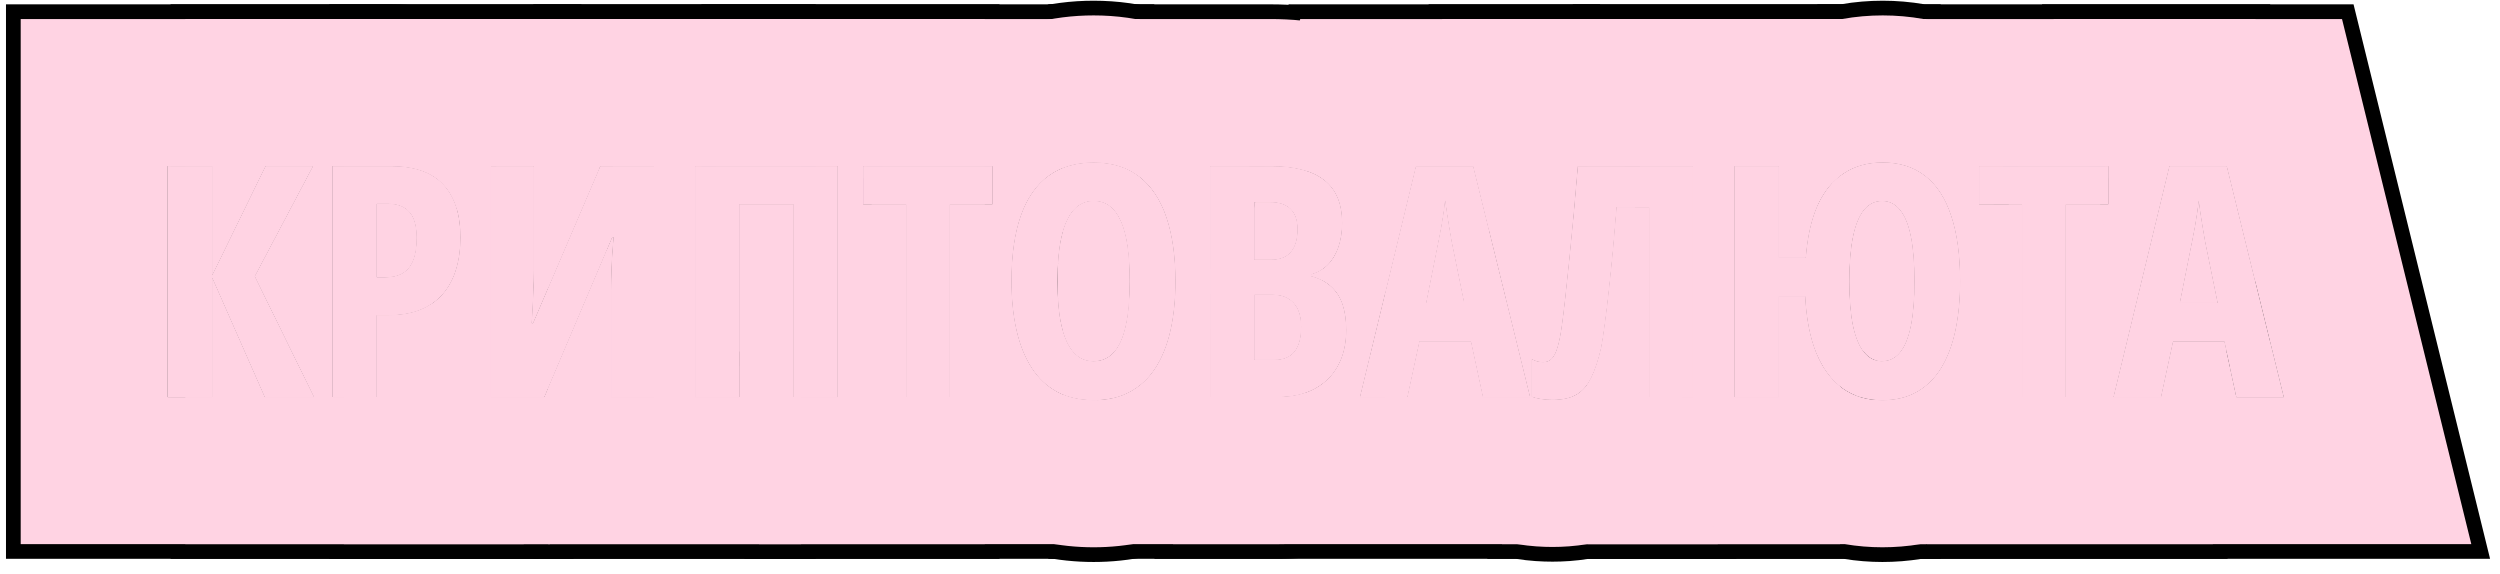 <?xml version="1.0" encoding="UTF-8"?> <svg xmlns="http://www.w3.org/2000/svg" width="170" height="39" viewBox="0 0 170 39" fill="none"><g clip-path="url(#clip0_525_311)"><path d="M152.076 27L151.26 23.219H147.769L146.952 27H143.719L147.521 11.295H151.421L155.288 27H152.076ZM150.798 20.598L149.949 16.44C149.892 16.097 149.835 15.76 149.777 15.431C149.727 15.101 149.677 14.786 149.627 14.485C149.584 14.177 149.545 13.891 149.509 13.626C149.487 13.877 149.455 14.152 149.412 14.453C149.369 14.754 149.319 15.069 149.262 15.398C149.204 15.728 149.14 16.061 149.068 16.398L148.23 20.598H150.798Z" fill="#FFD3E3"></path><path d="M140.475 27H137.499V13.905H134.577V11.295H143.375V13.905H140.475V27Z" fill="#FFD3E3"></path><path d="M133.288 19.126C133.288 20.372 133.181 21.493 132.966 22.488C132.751 23.484 132.425 24.336 131.988 25.045C131.551 25.747 131 26.284 130.334 26.656C129.675 27.029 128.898 27.215 128.003 27.215C126.965 27.215 126.066 26.946 125.307 26.409C124.548 25.872 123.95 25.077 123.513 24.024C123.083 22.972 122.829 21.675 122.75 20.136H120.967V27H117.948V11.295H120.967V17.536H122.793C122.9 16.111 123.169 14.919 123.599 13.959C124.035 12.999 124.626 12.276 125.371 11.789C126.116 11.295 127 11.048 128.024 11.048C129.177 11.048 130.144 11.356 130.925 11.972C131.705 12.58 132.293 13.486 132.687 14.69C133.088 15.885 133.288 17.364 133.288 19.126ZM125.758 19.126C125.758 20.329 125.84 21.335 126.005 22.145C126.177 22.947 126.427 23.552 126.757 23.96C127.086 24.361 127.487 24.561 127.96 24.561C128.461 24.561 128.873 24.365 129.195 23.971C129.525 23.57 129.772 22.968 129.937 22.166C130.101 21.364 130.184 20.351 130.184 19.126C130.184 17.894 130.101 16.877 129.937 16.075C129.772 15.266 129.525 14.664 129.195 14.271C128.873 13.87 128.468 13.669 127.981 13.669C127.494 13.669 127.083 13.873 126.746 14.281C126.417 14.69 126.17 15.298 126.005 16.107C125.84 16.917 125.758 17.923 125.758 19.126Z" fill="#FFD3E3"></path><path d="M115.123 27H112.137V14.088H109.935C109.87 14.926 109.795 15.817 109.709 16.763C109.623 17.701 109.53 18.625 109.43 19.534C109.337 20.436 109.24 21.249 109.14 21.973C109.047 22.696 108.961 23.258 108.882 23.659C108.688 24.49 108.463 25.167 108.205 25.689C107.947 26.212 107.611 26.595 107.195 26.839C106.78 27.075 106.239 27.193 105.573 27.193C105.265 27.193 104.993 27.172 104.757 27.129C104.528 27.093 104.331 27.043 104.166 26.979V24.422C104.302 24.494 104.431 24.547 104.553 24.583C104.674 24.612 104.803 24.626 104.939 24.626C105.176 24.626 105.369 24.547 105.52 24.39C105.677 24.232 105.81 23.967 105.917 23.595C106.032 23.215 106.132 22.7 106.218 22.048C106.275 21.64 106.347 21.052 106.433 20.286C106.519 19.513 106.612 18.632 106.712 17.644C106.812 16.655 106.912 15.617 107.013 14.528C107.113 13.433 107.206 12.355 107.292 11.295H115.123V27Z" fill="#FFD3E3"></path><path d="M100.836 27L100.02 23.219H96.528L95.712 27H92.478L96.281 11.295H100.181L104.048 27H100.836ZM99.558 20.598L98.709 16.44C98.652 16.097 98.594 15.76 98.537 15.431C98.487 15.101 98.437 14.786 98.387 14.485C98.344 14.177 98.304 13.891 98.269 13.626C98.247 13.877 98.215 14.152 98.172 14.453C98.129 14.754 98.079 15.069 98.022 15.398C97.964 15.728 97.9 16.061 97.828 16.398L96.99 20.598H99.558Z" fill="#FFD3E3"></path><path d="M82.284 11.295H86.42C88.038 11.295 89.249 11.614 90.051 12.251C90.86 12.881 91.265 13.852 91.265 15.162C91.265 15.778 91.179 16.329 91.007 16.816C90.842 17.296 90.602 17.694 90.287 18.009C89.972 18.324 89.592 18.542 89.148 18.664V18.771C89.707 18.922 90.162 19.158 90.513 19.48C90.871 19.803 91.132 20.211 91.297 20.705C91.462 21.199 91.544 21.779 91.544 22.445C91.544 23.376 91.358 24.182 90.985 24.862C90.62 25.543 90.09 26.069 89.395 26.441C88.701 26.814 87.87 27 86.903 27H82.284V11.295ZM85.303 17.654H86.42C87.029 17.654 87.48 17.479 87.773 17.128C88.074 16.777 88.225 16.261 88.225 15.581C88.225 14.987 88.071 14.536 87.763 14.227C87.455 13.912 86.993 13.755 86.377 13.755H85.303V17.654ZM85.303 20.05V24.465H86.667C87.269 24.465 87.72 24.279 88.02 23.906C88.321 23.534 88.472 22.968 88.472 22.209C88.472 21.744 88.397 21.353 88.246 21.038C88.096 20.716 87.877 20.472 87.591 20.308C87.311 20.136 86.964 20.05 86.549 20.05H85.303Z" fill="#FFD3E3"></path><path d="M79.932 19.126C79.932 20.372 79.817 21.496 79.588 22.499C79.359 23.494 79.015 24.343 78.557 25.045C78.098 25.747 77.518 26.284 76.816 26.656C76.122 27.029 75.305 27.215 74.367 27.215C73.422 27.215 72.598 27.029 71.897 26.656C71.195 26.277 70.615 25.732 70.156 25.023C69.698 24.314 69.354 23.462 69.125 22.467C68.896 21.471 68.781 20.351 68.781 19.105C68.781 17.343 68.993 15.864 69.415 14.668C69.838 13.472 70.464 12.57 71.295 11.961C72.126 11.352 73.15 11.048 74.367 11.048C75.635 11.048 76.677 11.374 77.493 12.025C78.317 12.677 78.929 13.608 79.33 14.818C79.731 16.021 79.932 17.457 79.932 19.126ZM71.907 19.126C71.907 20.329 72 21.335 72.186 22.145C72.373 22.947 72.648 23.552 73.014 23.96C73.379 24.361 73.83 24.561 74.367 24.561C74.912 24.561 75.363 24.365 75.721 23.971C76.086 23.577 76.358 22.979 76.537 22.177C76.723 21.375 76.816 20.358 76.816 19.126C76.816 17.285 76.612 15.918 76.204 15.023C75.796 14.12 75.184 13.669 74.367 13.669C73.83 13.669 73.379 13.873 73.014 14.281C72.648 14.69 72.373 15.298 72.186 16.107C72 16.917 71.907 17.923 71.907 19.126Z" fill="#FFD3E3"></path><path d="M64.592 27H61.616V13.905H58.694V11.295H67.492V13.905H64.592V27Z" fill="#FFD3E3"></path><path d="M47.265 27V11.295H56.965V27H53.957V13.905H50.283V27H47.265Z" fill="#FFD3E3"></path><path d="M33.386 11.295H36.308V18.395C36.308 18.617 36.304 18.857 36.297 19.115C36.29 19.373 36.279 19.649 36.265 19.942C36.258 20.236 36.243 20.555 36.222 20.898C36.207 21.235 36.186 21.597 36.157 21.983H36.243L40.819 11.295H44.472V27H41.55V19.781C41.55 19.552 41.553 19.305 41.56 19.04C41.568 18.775 41.575 18.492 41.582 18.191C41.596 17.884 41.614 17.558 41.636 17.214C41.664 16.87 41.693 16.509 41.722 16.129H41.636L37.017 27H33.386V11.295Z" fill="#FFD3E3"></path><path d="M26.586 11.295C28.183 11.295 29.368 11.71 30.142 12.541C30.922 13.365 31.312 14.568 31.312 16.15C31.312 16.945 31.212 17.669 31.012 18.32C30.818 18.965 30.521 19.52 30.12 19.985C29.719 20.451 29.214 20.809 28.605 21.06C27.997 21.31 27.277 21.436 26.446 21.436H25.619V27H22.601V11.295H26.586ZM26.36 13.862H25.619V18.857H26.145C26.625 18.857 27.026 18.768 27.349 18.589C27.671 18.41 27.914 18.123 28.079 17.73C28.244 17.336 28.326 16.816 28.326 16.172C28.326 15.37 28.162 14.786 27.832 14.421C27.51 14.049 27.019 13.862 26.36 13.862Z" fill="#FFD3E3"></path><path d="M21.355 27H18.003L14.426 18.879V27H11.407V11.295H14.426V18.729L18.057 11.295H21.29L17.326 18.793L21.355 27Z" fill="#FFD3E3"></path><path d="M160.041 0.295L169.325 38H129.737L135.571 13.905H137.499V27H140.475V13.905H143.375V11.295H136.203L138.867 0.295H160.041ZM147.521 11.295L143.719 27H146.952L147.769 23.219H151.26L152.076 27H155.288L151.421 11.295H147.521ZM149.627 14.485C149.677 14.786 149.727 15.101 149.777 15.431C149.835 15.76 149.892 16.097 149.949 16.44L150.798 20.598H148.23L149.068 16.398C149.14 16.061 149.204 15.728 149.262 15.398C149.319 15.069 149.369 14.754 149.412 14.453C149.455 14.152 149.487 13.877 149.509 13.626C149.545 13.891 149.584 14.177 149.627 14.485Z" fill="black"></path><path d="M123.577 24.168C123.693 24.431 123.819 24.676 123.955 24.905H123.577V24.168ZM126.746 14.281C127.083 13.873 127.494 13.669 127.981 13.669C128.468 13.669 128.873 13.87 129.195 14.271C129.525 14.664 129.772 15.266 129.937 16.075C130.101 16.877 130.184 17.894 130.184 19.126C130.184 20.351 130.101 21.364 129.937 22.166C129.772 22.968 129.525 23.57 129.195 23.971C128.873 24.365 128.461 24.561 127.96 24.561C127.487 24.561 127.086 24.361 126.757 23.96C126.427 23.552 126.177 22.947 126.005 22.145C125.84 21.335 125.758 20.329 125.758 19.126C125.758 17.923 125.84 16.917 126.005 16.107C126.17 15.298 126.417 14.69 126.746 14.281ZM154.375 23.291L151.421 11.295H147.521L143.719 27H146.952L147.769 23.219H151.26L151.624 24.905H151.475V38H126.499V26.996C126.963 27.141 127.464 27.215 128.003 27.215C128.898 27.215 129.675 27.029 130.334 26.656C131 26.284 131.551 25.747 131.988 25.045C132.425 24.336 132.751 23.484 132.966 22.488C133.181 21.493 133.288 20.372 133.288 19.126C133.288 17.364 133.088 15.885 132.687 14.69C132.293 13.486 131.705 12.58 130.925 11.972C130.144 11.356 129.177 11.048 128.024 11.048C127 11.048 126.116 11.295 125.371 11.789C124.626 12.276 124.035 12.999 123.599 13.959C123.591 13.976 123.585 13.994 123.577 14.011V0.295H154.375V23.291ZM149.412 14.453C149.455 14.152 149.487 13.877 149.509 13.626C149.545 13.891 149.584 14.177 149.627 14.485C149.677 14.786 149.727 15.101 149.777 15.431C149.835 15.76 149.892 16.097 149.949 16.44L150.798 20.598H148.23L149.068 16.398C149.14 16.061 149.204 15.728 149.262 15.398C149.319 15.069 149.369 14.754 149.412 14.453ZM140.475 27V13.905H143.375V11.295H134.577V13.905H137.499V27H140.475Z" fill="black"></path><path d="M133.288 19.126C133.288 17.364 133.088 15.885 132.687 14.69C132.293 13.486 131.705 12.58 130.925 11.972C130.144 11.356 129.177 11.048 128.024 11.048C127 11.048 126.116 11.295 125.371 11.789C124.626 12.276 124.035 12.999 123.599 13.959C123.169 14.919 122.9 16.111 122.793 17.536H120.967V11.295H117.948V27H120.967V20.136H122.75C122.829 21.675 123.083 22.972 123.513 24.024C123.95 25.077 124.548 25.872 125.307 26.409C126.066 26.946 126.965 27.215 128.003 27.215C128.898 27.215 129.675 27.029 130.334 26.656C131 26.284 131.551 25.747 131.988 25.045C132.425 24.336 132.751 23.484 132.966 22.488C133.181 21.493 133.288 20.372 133.288 19.126ZM106.948 0.295H125.162C126.127 0.126 127.087 0.048 128.024 0.048C128.96 0.048 129.919 0.127 130.882 0.295H131.967V0.523C133.933 1.009 135.89 1.892 137.688 3.299L137.689 3.298C137.695 3.303 137.701 3.308 137.707 3.312C137.717 3.321 137.728 3.328 137.738 3.336L137.737 3.337C140.608 5.595 142.229 8.523 143.115 11.192H143.116C143.121 11.206 143.124 11.22 143.129 11.233C143.133 11.245 143.137 11.255 143.141 11.267H143.14C143.143 11.276 143.146 11.285 143.149 11.295H134.577V13.905H137.499V27H140.475V13.905H143.375V12.03C144.065 14.435 144.288 16.872 144.288 19.126C144.288 20.753 144.166 22.425 143.86 24.094L143.718 24.809C143.296 26.762 142.573 28.837 141.354 30.815L141.34 30.837L141.327 30.857C140 32.989 138.146 34.879 135.746 36.231L135.747 36.232C135.741 36.236 135.734 36.239 135.729 36.242C135.72 36.247 135.711 36.253 135.702 36.258L135.701 36.257C134.47 36.947 133.211 37.424 131.967 37.734V38H130.677C129.763 38.148 128.867 38.215 128.003 38.215C127.131 38.215 126.247 38.144 125.362 38H106.948V26.957C107.035 26.921 107.118 26.883 107.195 26.839C107.611 26.595 107.947 26.212 108.205 25.689C108.463 25.167 108.688 24.49 108.882 23.659C108.961 23.258 109.047 22.696 109.14 21.973C109.24 21.249 109.337 20.436 109.43 19.534C109.53 18.625 109.623 17.701 109.709 16.763C109.795 15.817 109.87 14.926 109.935 14.088H112.137V27H115.123V11.295H107.292C107.206 12.355 107.113 13.433 107.013 14.528C106.992 14.753 106.969 14.975 106.948 15.195V0.295ZM130.184 19.126C130.184 20.351 130.101 21.364 129.937 22.166C129.772 22.968 129.525 23.57 129.195 23.971C128.873 24.365 128.461 24.561 127.96 24.561C127.487 24.561 127.086 24.361 126.757 23.96C126.427 23.552 126.177 22.947 126.005 22.145C125.84 21.335 125.758 20.329 125.758 19.126C125.758 17.923 125.84 16.917 126.005 16.107C126.17 15.298 126.417 14.69 126.746 14.281C127.083 13.873 127.494 13.669 127.981 13.669C128.468 13.669 128.873 13.87 129.195 14.271C129.525 14.664 129.772 15.266 129.937 16.075C130.101 16.877 130.184 17.894 130.184 19.126Z" fill="black"></path><path d="M126.123 0.295V11.396C125.859 11.502 125.607 11.632 125.371 11.789C124.626 12.276 124.035 12.999 123.599 13.959C123.169 14.919 122.9 16.111 122.793 17.536H120.967V11.295H117.948V27H120.967V20.136H122.75C122.829 21.675 123.083 22.972 123.513 24.024C123.95 25.077 124.548 25.872 125.307 26.409C125.562 26.59 125.836 26.737 126.123 26.857V38H108.032C107.13 38.145 106.295 38.193 105.573 38.193C104.854 38.193 104.005 38.148 103.08 38H101.137V37.559C100.821 37.463 100.493 37.354 100.157 37.223L93.166 34.486V27H95.712L96.528 23.219H100.02L100.836 27H104.048L100.181 11.295H96.281L93.166 24.16V6.202L96.525 7.97L97.147 0.295H126.123ZM107.292 11.295C107.206 12.355 107.113 13.433 107.013 14.528C106.912 15.617 106.812 16.655 106.712 17.644C106.612 18.632 106.519 19.513 106.433 20.286C106.347 21.052 106.275 21.64 106.218 22.048C106.132 22.7 106.032 23.215 105.917 23.595C105.81 23.967 105.677 24.232 105.52 24.39C105.369 24.547 105.176 24.626 104.939 24.626C104.803 24.626 104.674 24.612 104.553 24.583C104.431 24.547 104.302 24.494 104.166 24.422V26.979C104.331 27.043 104.528 27.093 104.757 27.129C104.993 27.172 105.265 27.193 105.573 27.193C106.239 27.193 106.78 27.075 107.195 26.839C107.611 26.595 107.947 26.212 108.205 25.689C108.463 25.167 108.688 24.49 108.882 23.659C108.961 23.258 109.047 22.696 109.14 21.973C109.24 21.249 109.337 20.436 109.43 19.534C109.53 18.625 109.623 17.701 109.709 16.763C109.795 15.817 109.87 14.926 109.935 14.088H112.137V27H115.123V11.295H107.292ZM126.123 22.616C126.081 22.467 126.04 22.31 126.005 22.145C125.84 21.335 125.758 20.329 125.758 19.126C125.758 17.923 125.84 16.917 126.005 16.107C126.04 15.934 126.08 15.77 126.123 15.614V22.616ZM98.387 14.485C98.437 14.786 98.487 15.101 98.537 15.431C98.594 15.76 98.652 16.097 98.709 16.44L99.558 20.598H96.99L97.828 16.398C97.9 16.061 97.964 15.728 98.022 15.398C98.079 15.069 98.129 14.754 98.172 14.453C98.215 14.152 98.247 13.877 98.269 13.626C98.304 13.891 98.344 14.177 98.387 14.485Z" fill="black"></path><path d="M108.801 0.295L111.509 11.295H107.292C107.206 12.355 107.113 13.433 107.013 14.528C106.912 15.617 106.812 16.655 106.712 17.644C106.612 18.632 106.519 19.513 106.433 20.286C106.347 21.052 106.275 21.64 106.218 22.048C106.132 22.7 106.032 23.215 105.917 23.595C105.81 23.967 105.677 24.232 105.52 24.39C105.369 24.547 105.176 24.626 104.939 24.626C104.803 24.626 104.674 24.612 104.553 24.583C104.431 24.547 104.302 24.494 104.166 24.422V26.979C104.331 27.043 104.528 27.093 104.757 27.129C104.993 27.172 105.265 27.193 105.573 27.193C106.239 27.193 106.78 27.075 107.195 26.839C107.611 26.595 107.947 26.212 108.205 25.689C108.463 25.167 108.688 24.49 108.882 23.659C108.961 23.258 109.047 22.696 109.14 21.973C109.24 21.249 109.337 20.436 109.43 19.534C109.53 18.625 109.623 17.701 109.709 16.763C109.795 15.817 109.87 14.926 109.935 14.088H112.137V27H115.123V25.972L118.085 38H78.497L82.284 22.357V27H86.903C87.87 27 88.701 26.814 89.395 26.441C90.09 26.069 90.62 25.543 90.985 24.862C91.358 24.182 91.544 23.376 91.544 22.445C91.544 21.779 91.462 21.199 91.297 20.705C91.132 20.211 90.871 19.803 90.513 19.48C90.162 19.158 89.707 18.922 89.148 18.771V18.664C89.592 18.542 89.972 18.324 90.287 18.009C90.602 17.694 90.842 17.296 91.007 16.816C91.179 16.329 91.265 15.778 91.265 15.162C91.265 13.852 90.86 12.881 90.051 12.251C89.249 11.614 88.038 11.295 86.42 11.295H84.963L87.627 0.295H108.801ZM96.281 11.295L92.478 27H95.712L96.528 23.219H100.02L100.836 27H104.048L100.181 11.295H96.281ZM86.549 20.05C86.964 20.05 87.311 20.136 87.591 20.308C87.877 20.472 88.096 20.716 88.246 21.038C88.397 21.353 88.472 21.744 88.472 22.209C88.472 22.968 88.321 23.534 88.02 23.906C87.72 24.279 87.269 24.465 86.667 24.465H85.303V20.05H86.549ZM98.387 14.485C98.437 14.786 98.487 15.101 98.537 15.431C98.594 15.76 98.652 16.097 98.709 16.44L99.558 20.598H96.99L97.828 16.398C97.9 16.061 97.964 15.728 98.022 15.398C98.079 15.069 98.129 14.754 98.172 14.453C98.215 14.152 98.247 13.877 98.269 13.626C98.304 13.891 98.344 14.177 98.387 14.485ZM86.377 13.755C86.993 13.755 87.455 13.912 87.763 14.227C88.071 14.536 88.225 14.987 88.225 15.581C88.225 16.261 88.074 16.777 87.773 17.128C87.48 17.479 87.029 17.654 86.42 17.654H85.303V13.755H86.377Z" fill="black"></path><path d="M74.367 13.669C75.184 13.669 75.796 14.12 76.204 15.023C76.612 15.918 76.816 17.285 76.816 19.126C76.816 20.358 76.723 21.375 76.537 22.177C76.358 22.979 76.086 23.577 75.721 23.971C75.363 24.365 74.912 24.561 74.367 24.561C73.83 24.561 73.379 24.361 73.014 23.96C72.648 23.552 72.373 22.947 72.186 22.145C72 21.335 71.907 20.329 71.907 19.126C71.907 17.923 72 16.917 72.186 16.107C72.373 15.298 72.648 14.69 73.014 14.281C73.379 13.873 73.83 13.669 74.367 13.669ZM86.549 20.05C86.964 20.05 87.311 20.136 87.591 20.308C87.877 20.472 88.096 20.716 88.246 21.038C88.397 21.353 88.472 21.744 88.472 22.209C88.472 22.968 88.321 23.534 88.02 23.906C87.72 24.279 87.269 24.465 86.667 24.465H85.303V20.05H86.549ZM98.387 14.485C98.437 14.786 98.487 15.101 98.537 15.431C98.594 15.76 98.652 16.097 98.709 16.44L99.558 20.598H96.99L97.828 16.398C97.9 16.061 97.964 15.728 98.022 15.398C98.079 15.069 98.129 14.754 98.172 14.453C98.215 14.152 98.247 13.877 98.269 13.626C98.304 13.891 98.344 14.177 98.387 14.485ZM86.377 13.755C86.993 13.755 87.455 13.912 87.763 14.227C88.071 14.536 88.225 14.987 88.225 15.581C88.225 16.261 88.074 16.777 87.773 17.128C87.48 17.479 87.029 17.654 86.42 17.654H85.303V13.755H86.377ZM71.284 0.295H86.42C89.151 0.295 93.237 0.778 96.809 3.573L96.81 3.572C96.819 3.58 96.828 3.588 96.838 3.596C96.856 3.61 96.876 3.624 96.894 3.639L96.894 3.641C101.03 6.911 102.265 11.514 102.265 15.162C102.265 16.095 102.186 17.091 101.999 18.122C102.21 18.915 102.345 19.688 102.429 20.427L100.181 11.295H96.281L92.478 27H95.712L96.528 23.219H100.02L100.836 27H101.92C101.629 28.021 101.223 29.05 100.676 30.064L100.677 30.065C100.671 30.076 100.665 30.085 100.659 30.096C100.651 30.111 100.643 30.128 100.635 30.144L100.633 30.143C99.311 32.571 97.389 34.518 95.067 35.871L94.593 36.136C91.977 37.538 89.278 38 86.903 38H71.284V26.257C71.477 26.405 71.68 26.539 71.897 26.656C72.598 27.029 73.422 27.215 74.367 27.215C75.305 27.215 76.122 27.029 76.816 26.656C77.518 26.284 78.098 25.747 78.557 25.045C79.015 24.343 79.359 23.494 79.588 22.499C79.817 21.496 79.932 20.372 79.932 19.126C79.932 17.457 79.731 16.021 79.33 14.818C78.929 13.608 78.317 12.677 77.493 12.025C76.677 11.374 75.635 11.048 74.367 11.048C73.15 11.048 72.126 11.352 71.295 11.961C71.291 11.964 71.288 11.966 71.284 11.969V0.295ZM82.284 18.256C82.037 18.53 81.808 18.824 81.603 19.138C81.809 19.435 82.036 19.721 82.284 19.994V27H86.903C87.87 27 88.701 26.814 89.395 26.441C90.09 26.069 90.62 25.543 90.985 24.862C91.358 24.182 91.544 23.376 91.544 22.445C91.544 21.779 91.462 21.199 91.297 20.705C91.132 20.211 90.871 19.803 90.513 19.48C90.162 19.158 89.707 18.922 89.148 18.771V18.664C89.592 18.542 89.972 18.324 90.287 18.009C90.602 17.694 90.842 17.296 91.007 16.816C91.179 16.329 91.265 15.778 91.265 15.162C91.265 13.852 90.86 12.881 90.051 12.251C89.249 11.614 88.038 11.295 86.42 11.295H82.284V18.256Z" fill="black"></path><path d="M74.699 21.373L74.814 21.156L74.878 21.142L74.747 21.384L75.105 21.467L75.967 21.267L75.948 21.278L75.117 21.47L75.512 21.561L75.504 21.565L75.102 21.474L74.642 21.579L74.389 22.047C74.603 22.046 74.882 22.021 75.206 21.962L75.614 21.591L75.504 21.565L75.512 21.561L75.62 21.585L75.961 21.275L75.948 21.278L75.967 21.267L75.972 21.266L75.98 21.258L76.169 21.136L76.043 21.249L76.717 21.093C76.716 21.096 76.715 21.099 76.715 21.102L76.031 21.26L75.657 21.594L76.156 21.709C76.321 21.65 76.49 21.58 76.663 21.5C76.627 21.74 76.586 21.966 76.537 22.177C76.358 22.979 76.086 23.577 75.721 23.971C75.363 24.365 74.912 24.561 74.367 24.561C73.83 24.561 73.379 24.361 73.014 23.96C72.648 23.552 72.373 22.947 72.186 22.145C72.159 22.027 72.135 21.905 72.111 21.778L72.512 21.686C72.765 21.779 73.006 21.85 73.23 21.902L74.367 21.638V21.306L74.268 21.282L74.286 21.278L74.699 21.373ZM86.549 20.05C86.964 20.05 87.311 20.136 87.591 20.308C87.877 20.472 88.096 20.716 88.246 21.038C88.397 21.353 88.472 21.744 88.472 22.209C88.472 22.968 88.321 23.534 88.02 23.906C87.72 24.279 87.269 24.465 86.667 24.465H85.303V20.05H86.549ZM74.257 21.667L73.233 21.903C73.693 22.011 74.078 22.044 74.342 22.046L74.367 22V21.691L74.257 21.667ZM74.367 21.643V22L74.583 21.593L74.367 21.643ZM75.651 21.599L75.255 21.953C75.526 21.901 75.827 21.826 76.147 21.712L75.651 21.599ZM72.064 21.503C72.217 21.572 72.366 21.633 72.512 21.686L72.111 21.778C72.095 21.689 72.079 21.597 72.064 21.503ZM74.367 21.643L74.257 21.667L74.367 21.691V21.643ZM74.367 21.638L74.586 21.587L74.695 21.38L74.367 21.306V21.638ZM74.644 21.573L75.089 21.471L74.743 21.392L74.644 21.573ZM71.974 20.746L74.286 21.278L74.268 21.282L71.975 20.759C71.974 20.755 71.974 20.75 71.974 20.746ZM76.169 21.136L75.98 21.258L76.523 20.763L76.606 20.744L76.169 21.136ZM74.814 21.156L76.751 17.507C76.755 17.556 76.759 17.605 76.763 17.655L74.878 21.142L74.814 21.156ZM76.763 20.605L76.606 20.744L76.523 20.763L76.768 20.54C76.766 20.562 76.764 20.583 76.763 20.605ZM90.513 19.48C90.162 19.158 89.707 18.922 89.148 18.771V18.664C89.592 18.542 89.972 18.324 90.287 18.009C90.523 17.773 90.716 17.491 90.867 17.163C90.911 17.826 90.932 18.482 90.932 19.126C90.932 19.397 90.926 19.669 90.919 19.942C90.801 19.773 90.666 19.619 90.513 19.48ZM79.932 19.126C79.932 17.457 79.731 16.021 79.33 14.818C78.929 13.608 78.317 12.677 77.493 12.025C76.677 11.374 75.635 11.048 74.367 11.048C73.15 11.048 72.126 11.352 71.295 11.961C70.464 12.57 69.838 13.472 69.415 14.668C68.993 15.864 68.781 17.343 68.781 19.105C68.781 20.351 68.896 21.471 69.125 22.467C69.354 23.462 69.698 24.314 70.156 25.023C70.615 25.732 71.195 26.277 71.897 26.656C72.598 27.029 73.422 27.215 74.367 27.215C75.305 27.215 76.122 27.029 76.816 26.656C77.518 26.284 78.098 25.747 78.557 25.045C79.015 24.343 79.359 23.494 79.588 22.499C79.817 21.496 79.932 20.372 79.932 19.126ZM74.367 13.669C75.184 13.669 75.796 14.12 76.204 15.023C76.411 15.477 76.565 16.053 76.667 16.751C75.67 16.301 74.822 16.215 74.367 16.215V16.608L74.124 16.553L73.832 16.65L73.844 16.636L74.106 16.549L74.124 16.553L74.367 16.473V16.215C74.112 16.215 73.74 16.241 73.292 16.339L73.26 16.354L73.24 16.35C72.888 16.43 72.49 16.553 72.065 16.742C72.1 16.519 72.141 16.307 72.186 16.107C72.373 15.298 72.648 14.69 73.014 14.281C73.379 13.873 73.83 13.669 74.367 13.669ZM86.377 13.755C86.993 13.755 87.455 13.912 87.763 14.227C88.071 14.536 88.225 14.987 88.225 15.581C88.225 16.261 88.074 16.777 87.773 17.128C87.48 17.479 87.029 17.654 86.42 17.654H85.303V13.755H86.377ZM73.844 16.636L73.832 16.65L74.124 16.553L74.106 16.549L73.844 16.636ZM74.124 16.553L74.367 16.608V16.473L74.124 16.553ZM73.24 16.35L73.26 16.354L73.292 16.339C73.275 16.343 73.257 16.346 73.24 16.35ZM82.284 27H86.903C87.87 27 88.701 26.814 89.395 26.441C89.629 26.316 89.842 26.171 90.038 26.011C89.598 27.558 88.951 29.151 88.005 30.685L87.767 31.06C86.35 33.23 84.408 35.081 81.973 36.373L81.972 36.371C79.413 37.733 76.762 38.215 74.367 38.215C71.964 38.215 69.305 37.734 66.74 36.373L66.664 36.332C64.243 35.023 62.32 33.162 60.919 30.995C59.639 29.014 58.863 26.922 58.405 24.935C57.954 22.976 57.781 21.007 57.781 19.105C57.781 16.883 58.005 14.476 58.694 12.094V13.905H61.616V27H64.592V13.905H67.492V11.295H58.945C58.978 11.198 59.009 11.101 59.043 11.004L59.237 10.479C60.256 7.846 61.989 5.143 64.793 3.088L65.079 2.883C68.048 0.808 71.348 0.048 74.367 0.048C77.566 0.048 81.171 0.904 84.318 3.4L84.319 3.399C84.328 3.406 84.335 3.413 84.343 3.42C84.347 3.423 84.352 3.426 84.356 3.429L84.355 3.43C87.164 5.666 88.837 8.55 89.765 11.34H89.766C89.866 11.641 89.957 11.943 90.043 12.245C89.241 11.612 88.033 11.295 86.42 11.295H82.284V27Z" fill="black"></path><path d="M73.014 14.281C73.379 13.873 73.83 13.669 74.367 13.669C75.184 13.669 75.796 14.12 76.204 15.023C76.612 15.918 76.816 17.285 76.816 19.126C76.816 20.358 76.723 21.375 76.537 22.177C76.358 22.979 76.086 23.577 75.721 23.971C75.363 24.365 74.912 24.561 74.367 24.561C73.83 24.561 73.379 24.361 73.014 23.96C72.648 23.552 72.373 22.947 72.186 22.145C72 21.335 71.907 20.329 71.907 19.126C71.907 17.923 72 16.917 72.186 16.107C72.373 15.298 72.648 14.69 73.014 14.281ZM77.493 12.025C76.677 11.374 75.635 11.048 74.367 11.048C73.15 11.048 72.126 11.352 71.295 11.961C70.464 12.57 69.838 13.472 69.415 14.668C68.993 15.864 68.781 17.343 68.781 19.105C68.781 20.351 68.896 21.471 69.125 22.467C69.354 23.462 69.698 24.314 70.156 25.023C70.615 25.732 71.195 26.277 71.897 26.656C72.598 27.029 73.422 27.215 74.367 27.215C74.802 27.215 75.21 27.173 75.592 27.093V38H50.616V24.905H50.283V13.905H53.957V27H56.965V11.295H47.694V0.295H78.492V13.098C78.204 12.682 77.871 12.324 77.493 12.025ZM64.592 27V13.905H67.492V11.295H58.694V13.905H61.616V27H64.592Z" fill="black"></path><path d="M58.694 11.295V13.905H61.616V27H64.592V13.905H67.492V11.295H58.694ZM50.283 27V13.905H53.957V27H56.965V11.295H47.265V27H50.283ZM67.965 38H36.265V27H37.017L41.636 16.129H41.722C41.693 16.509 41.664 16.87 41.636 17.214C41.614 17.558 41.596 17.884 41.582 18.191C41.575 18.492 41.568 18.775 41.56 19.04C41.553 19.305 41.55 19.552 41.55 19.781V27H44.472V11.295H40.819L36.265 21.933V19.942C36.279 19.649 36.29 19.373 36.297 19.115C36.304 18.857 36.308 18.617 36.308 18.395V11.295H36.265V0.295H67.965V38Z" fill="black"></path><path d="M55.472 0.295V11.295H47.265V27H50.283V13.905H53.957V27H55.472V38H22.386V0.295H55.472ZM33.386 11.295V27H37.017L41.636 16.129H41.722C41.693 16.509 41.664 16.87 41.636 17.214C41.614 17.558 41.596 17.884 41.582 18.191C41.575 18.492 41.568 18.775 41.56 19.04C41.553 19.305 41.55 19.552 41.55 19.781V27H44.472V11.295H40.819L36.243 21.983H36.157C36.186 21.597 36.207 21.235 36.222 20.898C36.243 20.555 36.258 20.236 36.265 19.942C36.279 19.649 36.29 19.373 36.297 19.115C36.304 18.857 36.308 18.617 36.308 18.395V11.295H33.386ZM26.36 13.862C27.019 13.862 27.51 14.049 27.832 14.421C28.162 14.786 28.326 15.37 28.326 16.172C28.326 16.816 28.244 17.336 28.079 17.73C27.914 18.123 27.671 18.41 27.349 18.589C27.026 18.768 26.625 18.857 26.145 18.857H25.619V13.862H26.36ZM22.601 27H25.619V21.436H26.446C27.277 21.436 27.997 21.31 28.605 21.06C29.214 20.809 29.719 20.451 30.12 19.985C30.521 19.52 30.818 18.965 31.012 18.32C31.212 17.669 31.312 16.945 31.312 16.15C31.312 14.568 30.922 13.365 30.142 12.541C29.368 11.71 28.183 11.295 26.586 11.295H22.601V27Z" fill="black"></path><path d="M26.586 0.295C29.942 0.295 34.546 1.183 38.123 4.975L38.125 4.974C38.139 4.989 38.154 5.005 38.168 5.021C38.176 5.029 38.184 5.037 38.192 5.046H38.191C40.018 6.999 41.083 9.182 41.671 11.295H40.819L36.243 21.983H36.157C36.186 21.597 36.207 21.235 36.222 20.898C36.243 20.555 36.258 20.236 36.265 19.942C36.279 19.649 36.29 19.373 36.297 19.115C36.304 18.857 36.308 18.617 36.308 18.395V11.295H33.386V27H37.017L41.636 16.129H41.722C41.693 16.509 41.664 16.87 41.636 17.214C41.614 17.558 41.596 17.884 41.582 18.191C41.575 18.492 41.568 18.775 41.56 19.04C41.553 19.305 41.55 19.552 41.55 19.781V21.473C41.549 21.475 41.548 21.478 41.547 21.48L41.548 21.481C41.545 21.491 41.542 21.501 41.539 21.511C41.535 21.526 41.53 21.541 41.525 21.556L41.524 21.555C40.927 23.511 39.937 25.444 38.454 27.165C37.884 27.827 37.268 28.42 36.619 28.951V38H11.601V27H14.426V18.879L18.003 27H21.355L17.326 18.793L21.29 11.295H18.057L14.426 18.729V11.295H11.601V0.295H26.586ZM22.601 11.295V27H25.619V21.436H26.446C27.277 21.436 27.997 21.31 28.605 21.06C29.214 20.809 29.719 20.451 30.12 19.985C30.521 19.52 30.818 18.965 31.012 18.32C31.212 17.669 31.312 16.945 31.312 16.15C31.312 14.568 30.922 13.365 30.142 12.541C29.368 11.71 28.183 11.295 26.586 11.295H22.601ZM26.36 13.862C27.019 13.862 27.51 14.049 27.832 14.421C28.162 14.786 28.326 15.37 28.326 16.172C28.326 16.816 28.244 17.336 28.079 17.73C27.914 18.123 27.671 18.41 27.349 18.589C27.026 18.768 26.625 18.857 26.145 18.857H25.619V13.862H26.36Z" fill="black"></path><path d="M39.548 0.295L33.732 11.295H33.386V11.95L31.308 15.88C31.265 14.43 30.877 13.317 30.142 12.541C29.368 11.71 28.183 11.295 26.586 11.295H22.601V27H25.619V24.906L31.23 22.153L33.386 26.546V27H33.608L39.008 38H0.407V0.295H39.548ZM11.407 11.295V27H14.426V18.879L18.003 27H21.355L17.326 18.793L21.29 11.295H18.057L14.426 18.729V11.295H11.407ZM31.23 22.153L25.619 24.906V21.436H26.446C27.277 21.436 27.997 21.31 28.605 21.06C29.214 20.809 29.719 20.451 30.12 19.985C30.13 19.974 30.138 19.962 30.148 19.95L31.23 22.153ZM26.36 13.862C27.019 13.862 27.51 14.049 27.832 14.421C28.162 14.786 28.326 15.37 28.326 16.172C28.326 16.816 28.244 17.336 28.079 17.73C27.914 18.123 27.671 18.41 27.349 18.589C27.026 18.768 26.625 18.857 26.145 18.857H25.619V13.862H26.36Z" fill="black"></path><path d="M152.076 27L151.26 23.219H147.769L146.952 27H143.719L147.521 11.295H151.421L155.288 27H152.076ZM150.798 20.598L149.949 16.44C149.892 16.097 149.835 15.76 149.777 15.431C149.727 15.101 149.677 14.786 149.627 14.485C149.584 14.177 149.545 13.891 149.509 13.626C149.487 13.877 149.455 14.152 149.412 14.453C149.369 14.754 149.319 15.069 149.262 15.398C149.204 15.728 149.14 16.061 149.068 16.398L148.23 20.598H150.798Z" fill="#FFD3E3"></path><path d="M140.475 27H137.499V13.905H134.577V11.295H143.375V13.905H140.475V27Z" fill="#FFD3E3"></path><path d="M133.288 19.126C133.288 20.372 133.181 21.493 132.966 22.488C132.751 23.484 132.425 24.336 131.988 25.045C131.551 25.747 131 26.284 130.334 26.656C129.675 27.029 128.898 27.215 128.003 27.215C126.965 27.215 126.066 26.946 125.307 26.409C124.548 25.872 123.95 25.077 123.513 24.024C123.083 22.972 122.829 21.675 122.75 20.136H120.967V27H117.948V11.295H120.967V17.536H122.793C122.9 16.111 123.169 14.919 123.599 13.959C124.035 12.999 124.626 12.276 125.371 11.789C126.116 11.295 127 11.048 128.024 11.048C129.177 11.048 130.144 11.356 130.925 11.972C131.705 12.58 132.293 13.486 132.687 14.69C133.088 15.885 133.288 17.364 133.288 19.126ZM125.758 19.126C125.758 20.329 125.84 21.335 126.005 22.145C126.177 22.947 126.427 23.552 126.757 23.96C127.086 24.361 127.487 24.561 127.96 24.561C128.461 24.561 128.873 24.365 129.195 23.971C129.525 23.57 129.772 22.968 129.937 22.166C130.101 21.364 130.184 20.351 130.184 19.126C130.184 17.894 130.101 16.877 129.937 16.075C129.772 15.266 129.525 14.664 129.195 14.271C128.873 13.87 128.468 13.669 127.981 13.669C127.494 13.669 127.083 13.873 126.746 14.281C126.417 14.69 126.17 15.298 126.005 16.107C125.84 16.917 125.758 17.923 125.758 19.126Z" fill="#FFD3E3"></path><path d="M115.123 27H112.137V14.088H109.935C109.87 14.926 109.795 15.817 109.709 16.763C109.623 17.701 109.53 18.625 109.43 19.534C109.337 20.436 109.24 21.249 109.14 21.973C109.047 22.696 108.961 23.258 108.882 23.659C108.688 24.49 108.463 25.167 108.205 25.689C107.947 26.212 107.611 26.595 107.195 26.839C106.78 27.075 106.239 27.193 105.573 27.193C105.265 27.193 104.993 27.172 104.757 27.129C104.528 27.093 104.331 27.043 104.166 26.979V24.422C104.302 24.494 104.431 24.547 104.553 24.583C104.674 24.612 104.803 24.626 104.939 24.626C105.176 24.626 105.369 24.547 105.52 24.39C105.677 24.232 105.81 23.967 105.917 23.595C106.032 23.215 106.132 22.7 106.218 22.048C106.275 21.64 106.347 21.052 106.433 20.286C106.519 19.513 106.612 18.632 106.712 17.644C106.812 16.655 106.912 15.617 107.013 14.528C107.113 13.433 107.206 12.355 107.292 11.295H115.123V27Z" fill="#FFD3E3"></path><path d="M100.836 27L100.02 23.219H96.528L95.712 27H92.478L96.281 11.295H100.181L104.048 27H100.836ZM99.558 20.598L98.709 16.44C98.652 16.097 98.594 15.76 98.537 15.431C98.487 15.101 98.437 14.786 98.387 14.485C98.344 14.177 98.304 13.891 98.269 13.626C98.247 13.877 98.215 14.152 98.172 14.453C98.129 14.754 98.079 15.069 98.022 15.398C97.964 15.728 97.9 16.061 97.828 16.398L96.99 20.598H99.558Z" fill="#FFD3E3"></path><path d="M82.284 11.295H86.42C88.038 11.295 89.249 11.614 90.051 12.251C90.86 12.881 91.265 13.852 91.265 15.162C91.265 15.778 91.179 16.329 91.007 16.816C90.842 17.296 90.602 17.694 90.287 18.009C89.972 18.324 89.592 18.542 89.148 18.664V18.771C89.707 18.922 90.162 19.158 90.513 19.48C90.871 19.803 91.132 20.211 91.297 20.705C91.462 21.199 91.544 21.779 91.544 22.445C91.544 23.376 91.358 24.182 90.985 24.862C90.62 25.543 90.09 26.069 89.395 26.441C88.701 26.814 87.87 27 86.903 27H82.284V11.295ZM85.303 17.654H86.42C87.029 17.654 87.48 17.479 87.773 17.128C88.074 16.777 88.225 16.261 88.225 15.581C88.225 14.987 88.071 14.536 87.763 14.227C87.455 13.912 86.993 13.755 86.377 13.755H85.303V17.654ZM85.303 20.05V24.465H86.667C87.269 24.465 87.72 24.279 88.02 23.906C88.321 23.534 88.472 22.968 88.472 22.209C88.472 21.744 88.397 21.353 88.246 21.038C88.096 20.716 87.877 20.472 87.591 20.308C87.311 20.136 86.964 20.05 86.549 20.05H85.303Z" fill="#FFD3E3"></path><path d="M79.932 19.126C79.932 20.372 79.817 21.496 79.588 22.499C79.359 23.494 79.015 24.343 78.557 25.045C78.098 25.747 77.518 26.284 76.816 26.656C76.122 27.029 75.305 27.215 74.367 27.215C73.422 27.215 72.598 27.029 71.897 26.656C71.195 26.277 70.615 25.732 70.156 25.023C69.698 24.314 69.354 23.462 69.125 22.467C68.896 21.471 68.781 20.351 68.781 19.105C68.781 17.343 68.993 15.864 69.415 14.668C69.838 13.472 70.464 12.57 71.295 11.961C72.126 11.352 73.15 11.048 74.367 11.048C75.635 11.048 76.677 11.374 77.493 12.025C78.317 12.677 78.929 13.608 79.33 14.818C79.731 16.021 79.932 17.457 79.932 19.126ZM71.907 19.126C71.907 20.329 72 21.335 72.186 22.145C72.373 22.947 72.648 23.552 73.014 23.96C73.379 24.361 73.83 24.561 74.367 24.561C74.912 24.561 75.363 24.365 75.721 23.971C76.086 23.577 76.358 22.979 76.537 22.177C76.723 21.375 76.816 20.358 76.816 19.126C76.816 17.285 76.612 15.918 76.204 15.023C75.796 14.12 75.184 13.669 74.367 13.669C73.83 13.669 73.379 13.873 73.014 14.281C72.648 14.69 72.373 15.298 72.186 16.107C72 16.917 71.907 17.923 71.907 19.126Z" fill="#FFD3E3"></path><path d="M64.592 27H61.616V13.905H58.694V11.295H67.492V13.905H64.592V27Z" fill="#FFD3E3"></path><path d="M47.265 27V11.295H56.965V27H53.957V13.905H50.283V27H47.265Z" fill="#FFD3E3"></path><path d="M33.386 11.295H36.308V18.395C36.308 18.617 36.304 18.857 36.297 19.115C36.29 19.373 36.279 19.649 36.265 19.942C36.258 20.236 36.243 20.555 36.222 20.898C36.207 21.235 36.186 21.597 36.157 21.983H36.243L40.819 11.295H44.472V27H41.55V19.781C41.55 19.552 41.553 19.305 41.56 19.04C41.568 18.775 41.575 18.492 41.582 18.191C41.596 17.884 41.614 17.558 41.636 17.214C41.664 16.87 41.693 16.509 41.722 16.129H41.636L37.017 27H33.386V11.295Z" fill="#FFD3E3"></path><path d="M26.586 11.295C28.183 11.295 29.368 11.71 30.142 12.541C30.922 13.365 31.312 14.568 31.312 16.15C31.312 16.945 31.212 17.669 31.012 18.32C30.818 18.965 30.521 19.52 30.12 19.985C29.719 20.451 29.214 20.809 28.605 21.06C27.997 21.31 27.277 21.436 26.446 21.436H25.619V27H22.601V11.295H26.586ZM26.36 13.862H25.619V18.857H26.145C26.625 18.857 27.026 18.768 27.349 18.589C27.671 18.41 27.914 18.123 28.079 17.73C28.244 17.336 28.326 16.816 28.326 16.172C28.326 15.37 28.162 14.786 27.832 14.421C27.51 14.049 27.019 13.862 26.36 13.862Z" fill="#FFD3E3"></path><path d="M21.355 27H18.003L14.426 18.879V27H11.407V11.295H14.426V18.729L18.057 11.295H21.29L17.326 18.793L21.355 27Z" fill="#FFD3E3"></path><path d="M159.257 1.295L168.049 37H131.009L136.601 13.905H137.499V27H140.475V13.905H143.375V11.295H137.232L139.654 1.295H159.257ZM147.521 11.295L143.719 27H146.952L147.769 23.219H151.26L152.076 27H155.288L151.421 11.295H147.521ZM149.627 14.485C149.677 14.786 149.727 15.101 149.777 15.431C149.835 15.76 149.892 16.097 149.949 16.44L150.798 20.598H148.23L149.068 16.398C149.14 16.061 149.204 15.728 149.262 15.398C149.319 15.069 149.369 14.754 149.412 14.453C149.455 14.152 149.487 13.877 149.509 13.626C149.545 13.891 149.584 14.177 149.627 14.485Z" fill="#FFD3E3"></path><path d="M126.746 14.281C127.083 13.873 127.494 13.669 127.981 13.669C128.468 13.669 128.873 13.87 129.195 14.271C129.525 14.664 129.772 15.266 129.937 16.075C130.101 16.877 130.184 17.894 130.184 19.126C130.184 20.351 130.101 21.364 129.937 22.166C129.772 22.968 129.525 23.57 129.195 23.971C128.873 24.365 128.461 24.561 127.96 24.561C127.798 24.561 127.644 24.536 127.499 24.488V23.905H126.717C126.408 23.498 126.169 22.912 126.005 22.145C125.84 21.335 125.758 20.329 125.758 19.126C125.758 17.923 125.84 16.917 126.005 16.107C126.17 15.298 126.417 14.69 126.746 14.281ZM149.412 14.453C149.455 14.152 149.487 13.877 149.509 13.626C149.545 13.891 149.584 14.177 149.627 14.485C149.677 14.786 149.727 15.101 149.777 15.431C149.835 15.76 149.892 16.097 149.949 16.44L150.798 20.598H148.23L149.068 16.398C149.14 16.061 149.204 15.728 149.262 15.398C149.319 15.069 149.369 14.754 149.412 14.453ZM153.375 19.23L151.421 11.295H147.521L143.719 27H146.952L147.769 23.219H151.26L151.408 23.905H150.475V37H127.499V27.189C127.663 27.204 127.831 27.215 128.003 27.215C128.898 27.215 129.675 27.029 130.334 26.656C131 26.284 131.551 25.747 131.988 25.045C132.425 24.336 132.751 23.484 132.966 22.488C133.181 21.493 133.288 20.372 133.288 19.126C133.288 17.364 133.088 15.885 132.687 14.69C132.293 13.486 131.705 12.58 130.925 11.972C130.144 11.356 129.177 11.048 128.024 11.048C127 11.048 126.116 11.295 125.371 11.789C125.083 11.977 124.819 12.201 124.577 12.46V1.295H153.375V19.23ZM140.475 27V13.905H143.375V11.295H134.577V13.905H137.499V27H140.475Z" fill="#FFD3E3"></path><path d="M130.18 19.521C130.178 19.601 130.176 19.679 130.174 19.756L130.008 19.764L130.18 19.521ZM133.288 19.126C133.288 17.364 133.088 15.885 132.687 14.69C132.293 13.486 131.705 12.58 130.925 11.972C130.144 11.356 129.177 11.048 128.024 11.048C127 11.048 126.116 11.295 125.371 11.789C124.626 12.276 124.035 12.999 123.599 13.959C123.169 14.919 122.9 16.111 122.793 17.536H120.967V11.295H117.948V27H120.967V20.136H122.75C122.829 21.675 123.083 22.972 123.513 24.024C123.95 25.077 124.548 25.872 125.307 26.409C126.066 26.946 126.965 27.215 128.003 27.215C128.898 27.215 129.675 27.029 130.334 26.656C131 26.284 131.551 25.747 131.988 25.045C132.425 24.336 132.751 23.484 132.966 22.488C133.181 21.493 133.288 20.372 133.288 19.126ZM130.18 19.521L130.008 19.764L130.174 19.756C130.15 20.702 130.072 21.506 129.937 22.166C129.772 22.968 129.525 23.57 129.195 23.971C128.873 24.365 128.461 24.561 127.96 24.561C127.487 24.561 127.086 24.361 126.757 23.96C126.427 23.552 126.177 22.947 126.005 22.145C125.84 21.335 125.758 20.329 125.758 19.126C125.758 17.923 125.84 16.917 126.005 16.107C126.17 15.298 126.417 14.69 126.746 14.281C127.083 13.873 127.494 13.669 127.981 13.669C128.468 13.669 128.873 13.87 129.195 14.271C129.525 14.664 129.772 15.266 129.937 16.075C130.101 16.877 130.184 17.894 130.184 19.126C130.184 19.26 130.182 19.392 130.18 19.521ZM137.499 27H140.475V13.905H142.804C143.16 15.672 143.288 17.442 143.288 19.126C143.288 20.705 143.17 22.315 142.877 23.914L142.741 24.598C142.338 26.464 141.65 28.428 140.502 30.291L140.49 30.31L140.478 30.329C139.232 32.33 137.496 34.097 135.254 35.36L135.255 35.362C135.244 35.368 135.233 35.374 135.222 35.38C135.219 35.381 135.216 35.383 135.214 35.385L135.213 35.384C133.815 36.168 132.377 36.658 130.967 36.932V37H130.599C129.714 37.149 128.843 37.215 128.003 37.215C127.155 37.215 126.297 37.145 125.439 37H107.948V26.124C108.041 25.992 108.127 25.847 108.205 25.689C108.463 25.167 108.688 24.49 108.882 23.659C108.961 23.258 109.047 22.696 109.14 21.973C109.24 21.249 109.337 20.436 109.43 19.534C109.53 18.625 109.623 17.701 109.709 16.763C109.795 15.817 109.87 14.926 109.935 14.088H112.137V27H115.123V11.295H107.948V1.295H125.253C126.186 1.127 127.115 1.048 128.024 1.048C128.936 1.048 129.867 1.126 130.802 1.295H130.967V1.325C133.063 1.727 135.166 2.594 137.073 4.087L137.074 4.086C137.079 4.089 137.082 4.094 137.087 4.098C137.097 4.106 137.109 4.113 137.119 4.121L137.118 4.122C139.724 6.171 141.238 8.82 142.094 11.295H134.577V13.905H137.499V27Z" fill="#FFD3E3"></path><path d="M125.123 1.295V11.965C124.494 12.444 123.986 13.109 123.599 13.959C123.169 14.919 122.9 16.111 122.793 17.536H120.967V11.295H117.948V27H120.967V20.136H122.75C122.829 21.675 123.083 22.972 123.513 24.024C123.913 24.99 124.451 25.736 125.123 26.268V37H107.949C107.08 37.144 106.274 37.193 105.573 37.193C104.888 37.193 104.083 37.149 103.213 37.008V37.009C103.204 37.008 103.196 37.005 103.188 37.004C103.179 37.002 103.171 37.001 103.162 37H102.137V36.795C101.748 36.702 101.332 36.584 100.898 36.431L100.522 36.291L94.166 33.804V27H95.712L96.528 23.219H100.02L100.836 27H104.048L100.181 11.295H96.281L94.166 20.03V7.858L97.398 9.56L98.07 1.295H125.123ZM107.292 11.295C107.206 12.355 107.113 13.433 107.013 14.528C106.912 15.617 106.812 16.655 106.712 17.644C106.612 18.632 106.519 19.513 106.433 20.286C106.347 21.052 106.275 21.64 106.218 22.048C106.132 22.7 106.032 23.215 105.917 23.595C105.81 23.967 105.677 24.232 105.52 24.39C105.369 24.547 105.176 24.626 104.939 24.626C104.803 24.626 104.674 24.612 104.553 24.583C104.431 24.547 104.302 24.494 104.166 24.422V26.979C104.331 27.043 104.528 27.093 104.757 27.129C104.993 27.172 105.265 27.193 105.573 27.193C106.239 27.193 106.78 27.075 107.195 26.839C107.611 26.595 107.947 26.212 108.205 25.689C108.463 25.167 108.688 24.49 108.882 23.659C108.961 23.258 109.047 22.696 109.14 21.973C109.24 21.249 109.337 20.436 109.43 19.534C109.53 18.625 109.623 17.701 109.709 16.763C109.795 15.817 109.87 14.926 109.935 14.088H112.137V27H115.123V11.295H107.292ZM98.387 14.485C98.437 14.786 98.487 15.101 98.537 15.431C98.594 15.76 98.652 16.097 98.709 16.44L99.558 20.598H96.99L97.828 16.398C97.9 16.061 97.964 15.728 98.022 15.398C98.079 15.069 98.129 14.754 98.172 14.453C98.215 14.152 98.247 13.877 98.269 13.626C98.304 13.891 98.344 14.177 98.387 14.485Z" fill="#FFD3E3"></path><path d="M108.017 1.295L110.479 11.295H107.292C107.206 12.355 107.113 13.433 107.013 14.528C106.912 15.617 106.812 16.655 106.712 17.644C106.612 18.632 106.519 19.513 106.433 20.286C106.347 21.052 106.275 21.64 106.218 22.048C106.132 22.7 106.032 23.215 105.917 23.595C105.81 23.967 105.677 24.232 105.52 24.39C105.369 24.547 105.176 24.626 104.939 24.626C104.803 24.626 104.674 24.612 104.553 24.583C104.431 24.547 104.302 24.494 104.166 24.422V26.979C104.331 27.043 104.528 27.093 104.757 27.129C104.993 27.172 105.265 27.193 105.573 27.193C106.239 27.193 106.78 27.075 107.195 26.839C107.611 26.595 107.947 26.212 108.205 25.689C108.463 25.167 108.688 24.49 108.882 23.659C108.961 23.258 109.047 22.696 109.14 21.973C109.24 21.249 109.337 20.436 109.43 19.534C109.53 18.625 109.623 17.701 109.709 16.763C109.795 15.817 109.87 14.926 109.935 14.088H111.167L112.137 18.025V27H114.347L116.809 37H79.769L82.284 26.61V27H86.903C87.87 27 88.701 26.814 89.395 26.441C90.09 26.069 90.62 25.543 90.985 24.862C91.358 24.182 91.544 23.376 91.544 22.445C91.544 21.779 91.462 21.199 91.297 20.705C91.132 20.211 90.871 19.803 90.513 19.48C90.162 19.158 89.707 18.922 89.148 18.771V18.664C89.592 18.542 89.972 18.324 90.287 18.009C90.602 17.694 90.842 17.296 91.007 16.816C91.179 16.329 91.265 15.778 91.265 15.162C91.265 13.852 90.86 12.881 90.051 12.251C89.249 11.614 88.038 11.295 86.42 11.295H85.992L88.414 1.295H108.017ZM96.281 11.295L92.478 27H95.712L96.528 23.219H100.02L100.836 27H104.048L100.181 11.295H96.281ZM86.549 20.05C86.964 20.05 87.311 20.136 87.591 20.308C87.877 20.472 88.096 20.716 88.246 21.038C88.397 21.353 88.472 21.744 88.472 22.209C88.472 22.968 88.321 23.534 88.02 23.906C87.72 24.279 87.269 24.465 86.667 24.465H85.303V20.05H86.549ZM98.387 14.485C98.437 14.786 98.487 15.101 98.537 15.431C98.594 15.76 98.652 16.097 98.709 16.44L99.558 20.598H96.99L97.828 16.398C97.9 16.061 97.964 15.728 98.022 15.398C98.079 15.069 98.129 14.754 98.172 14.453C98.215 14.152 98.247 13.877 98.269 13.626C98.304 13.891 98.344 14.177 98.387 14.485ZM86.377 13.755C86.993 13.755 87.455 13.912 87.763 14.227C88.071 14.536 88.225 14.987 88.225 15.581C88.225 16.261 88.074 16.777 87.773 17.128C87.48 17.479 87.029 17.654 86.42 17.654H85.303V14.144L85.397 13.755H86.377Z" fill="#FFD3E3"></path><path d="M82.284 11.295V27H86.903C87.87 27 88.701 26.814 89.395 26.441C90.09 26.069 90.62 25.543 90.985 24.862C91.358 24.182 91.544 23.376 91.544 22.445C91.544 21.779 91.462 21.199 91.297 20.705C91.132 20.211 90.871 19.803 90.513 19.48C90.162 19.158 89.707 18.922 89.148 18.771V18.664C89.592 18.542 89.972 18.324 90.287 18.009C90.602 17.694 90.842 17.296 91.007 16.816C91.179 16.329 91.265 15.778 91.265 15.162C91.265 13.852 90.86 12.881 90.051 12.251C89.249 11.614 88.038 11.295 86.42 11.295H82.284ZM74.367 13.669C75.184 13.669 75.796 14.12 76.204 15.023C76.612 15.918 76.816 17.285 76.816 19.126C76.816 20.358 76.723 21.375 76.537 22.177C76.358 22.979 76.086 23.577 75.721 23.971C75.363 24.365 74.912 24.561 74.367 24.561C73.83 24.561 73.379 24.361 73.014 23.96C72.707 23.617 72.465 23.135 72.284 22.514V15.734C72.465 15.109 72.707 14.624 73.014 14.281C73.379 13.873 73.83 13.669 74.367 13.669ZM86.549 20.05C86.964 20.05 87.311 20.136 87.591 20.308C87.877 20.472 88.096 20.716 88.246 21.038C88.397 21.353 88.472 21.744 88.472 22.209C88.472 22.968 88.321 23.534 88.02 23.906C87.72 24.279 87.269 24.465 86.667 24.465H85.303V20.05H86.549ZM98.387 14.485C98.437 14.786 98.487 15.101 98.537 15.431C98.594 15.76 98.652 16.097 98.709 16.44L99.558 20.598H96.99L97.828 16.398C97.9 16.061 97.964 15.728 98.022 15.398C98.079 15.069 98.129 14.754 98.172 14.453C98.215 14.152 98.247 13.877 98.269 13.626C98.304 13.891 98.344 14.177 98.387 14.485ZM86.377 13.755C86.993 13.755 87.455 13.912 87.763 14.227C88.071 14.536 88.225 14.987 88.225 15.581C88.225 16.261 88.074 16.777 87.773 17.128C87.48 17.479 87.029 17.654 86.42 17.654H85.303V13.755H86.377ZM72.284 1.295H86.42C89.05 1.295 92.874 1.763 96.194 4.362L96.195 4.361C96.206 4.37 96.216 4.378 96.227 4.387C96.242 4.399 96.257 4.41 96.272 4.422L96.272 4.424C100.106 7.455 101.265 11.727 101.265 15.162C101.265 15.326 101.26 15.492 101.255 15.659L100.181 11.295H96.281L92.478 27H95.712L96.528 23.219H100.02L100.836 27H100.879C100.614 27.866 100.257 28.734 99.795 29.591L99.796 29.592C99.79 29.602 99.783 29.613 99.777 29.623C99.77 29.636 99.764 29.651 99.757 29.664L99.755 29.663C98.522 31.928 96.731 33.743 94.564 35.007L94.12 35.255C91.679 36.564 89.15 37 86.903 37H72.284V26.835C72.897 27.087 73.59 27.215 74.367 27.215C75.305 27.215 76.122 27.029 76.816 26.656C77.518 26.284 78.098 25.747 78.557 25.045C79.015 24.343 79.359 23.494 79.588 22.499C79.817 21.496 79.932 20.372 79.932 19.126C79.932 17.457 79.731 16.021 79.33 14.818C78.929 13.608 78.317 12.677 77.493 12.025C76.677 11.374 75.635 11.048 74.367 11.048C73.595 11.048 72.901 11.17 72.284 11.415V1.295Z" fill="#FFD3E3"></path><path d="M74.367 21.048C74.502 21.048 74.682 21.035 74.895 21.003L76.584 17.823C75.592 17.297 74.747 17.215 74.367 17.215C73.973 17.215 73.116 17.3 72.115 17.831C72.056 17.863 71.999 17.896 71.941 17.93C71.984 17.239 72.066 16.632 72.186 16.107C72.373 15.298 72.648 14.69 73.014 14.281C73.379 13.873 73.83 13.669 74.367 13.669C75.184 13.669 75.796 14.12 76.204 15.023C76.519 15.713 76.71 16.684 76.782 17.936C76.739 17.911 76.697 17.884 76.653 17.86L74.959 20.991C75.448 20.91 76.098 20.722 76.783 20.308C76.741 21.024 76.66 21.647 76.537 22.177C76.358 22.979 76.086 23.577 75.721 23.971C75.363 24.365 74.912 24.561 74.367 24.561C73.83 24.561 73.379 24.361 73.014 23.96C72.648 23.552 72.373 22.947 72.186 22.145C72.065 21.617 71.984 21.007 71.941 20.312C72.335 20.544 72.733 20.718 73.115 20.837C73.701 21.02 74.148 21.048 74.367 21.048ZM86.549 20.05C86.964 20.05 87.311 20.136 87.591 20.308C87.877 20.472 88.096 20.716 88.246 21.038C88.397 21.353 88.472 21.744 88.472 22.209C88.472 22.968 88.321 23.534 88.02 23.906C87.72 24.279 87.269 24.465 86.667 24.465H85.303V20.05H86.549ZM89.931 19.073C89.698 18.95 89.437 18.849 89.148 18.771V18.664C89.432 18.586 89.688 18.468 89.919 18.311C89.926 18.567 89.93 18.821 89.931 19.073ZM86.377 13.755C86.993 13.755 87.455 13.912 87.763 14.227C88.071 14.536 88.225 14.987 88.225 15.581C88.225 16.261 88.074 16.777 87.773 17.128C87.48 17.479 87.029 17.654 86.42 17.654H85.303V13.755H86.377ZM79.932 19.126C79.932 17.457 79.731 16.021 79.33 14.818C78.929 13.608 78.317 12.677 77.493 12.025C76.677 11.374 75.635 11.048 74.367 11.048C73.15 11.048 72.126 11.352 71.295 11.961C70.464 12.57 69.838 13.472 69.415 14.668C68.993 15.864 68.781 17.343 68.781 19.105C68.781 20.351 68.896 21.471 69.125 22.467C69.354 23.462 69.698 24.314 70.156 25.023C70.615 25.732 71.195 26.277 71.897 26.656C72.598 27.029 73.422 27.215 74.367 27.215C75.305 27.215 76.122 27.029 76.816 26.656C77.518 26.284 78.098 25.747 78.557 25.045C79.015 24.343 79.359 23.494 79.588 22.499C79.817 21.496 79.932 20.372 79.932 19.126ZM82.284 27H86.903C87.596 27 88.218 26.902 88.77 26.711C88.374 27.867 87.848 29.032 87.153 30.159L86.93 30.513C85.607 32.538 83.8 34.261 81.54 35.469L81.541 35.47C81.533 35.474 81.524 35.477 81.516 35.481C81.511 35.484 81.508 35.487 81.504 35.489L81.503 35.488C79.114 36.76 76.629 37.215 74.367 37.215C72.097 37.215 69.605 36.761 67.209 35.489L67.174 35.471L67.14 35.452C65.016 34.304 63.301 32.702 62.011 30.83L61.758 30.452C60.703 28.82 60.008 27.1 59.558 25.425L59.38 24.71C58.949 22.839 58.781 20.947 58.781 19.105C58.781 17.431 58.913 15.669 59.277 13.905H61.616V27H64.592V13.905H67.492V11.295H60.002C60.941 8.659 62.605 5.931 65.385 3.895L65.921 3.52C68.624 1.72 71.607 1.048 74.367 1.048C77.391 1.048 80.762 1.856 83.697 4.185L83.698 4.184C83.702 4.187 83.705 4.19 83.709 4.193C83.716 4.199 83.724 4.204 83.731 4.21L83.731 4.211C86.344 6.291 87.917 8.978 88.8 11.609C88.141 11.4 87.347 11.295 86.42 11.295H82.284V27Z" fill="#FFD3E3"></path><path d="M73.014 14.281C73.379 13.873 73.83 13.669 74.367 13.669C75.184 13.669 75.796 14.12 76.204 15.023C76.612 15.918 76.816 17.285 76.816 19.126C76.816 20.358 76.723 21.375 76.537 22.177C76.368 22.936 76.113 23.512 75.776 23.905H74.592V24.549C74.519 24.557 74.444 24.561 74.367 24.561C73.83 24.561 73.379 24.361 73.014 23.96C72.648 23.552 72.373 22.947 72.186 22.145C72 21.335 71.907 20.329 71.907 19.126C71.907 17.923 72 16.917 72.186 16.107C72.373 15.298 72.648 14.69 73.014 14.281ZM77.492 12.024C76.676 11.373 75.634 11.048 74.367 11.048C73.15 11.048 72.126 11.352 71.295 11.961C70.464 12.57 69.838 13.472 69.415 14.668C68.993 15.864 68.781 17.343 68.781 19.105C68.781 20.351 68.896 21.471 69.125 22.467C69.354 23.462 69.698 24.314 70.156 25.023C70.615 25.732 71.195 26.277 71.897 26.656C72.598 27.029 73.422 27.215 74.367 27.215C74.443 27.215 74.518 27.211 74.592 27.209V37H51.616V23.905H50.283V13.905H53.957V27H56.965V11.295H48.694V1.295H77.492V12.024ZM64.592 27V13.905H67.492V11.295H58.694V13.905H61.616V27H64.592Z" fill="#FFD3E3"></path><path d="M66.965 1.295V11.295H58.694V13.905H61.616V27H64.592V13.905H66.965V37H37.265V26.416L41.636 16.129H41.722C41.693 16.509 41.664 16.87 41.636 17.214C41.614 17.558 41.596 17.884 41.582 18.191C41.575 18.492 41.568 18.775 41.56 19.04C41.553 19.305 41.55 19.552 41.55 19.781V27H44.472V11.295H40.819L37.265 19.597V1.295H66.965ZM50.283 27V13.905H53.957V27H56.965V11.295H47.265V27H50.283Z" fill="#FFD3E3"></path><path d="M54.472 1.295V11.295H47.265V27H50.283V13.905H53.957V27H54.472V37H23.386V27H25.619V21.436H26.446C27.277 21.436 27.997 21.31 28.605 21.06C29.214 20.809 29.719 20.451 30.12 19.985C30.521 19.52 30.818 18.965 31.012 18.32C31.212 17.669 31.312 16.945 31.312 16.15C31.312 14.568 30.922 13.365 30.142 12.541C29.368 11.71 28.183 11.295 26.586 11.295H23.386V1.295H54.472ZM33.386 11.295V27H37.017L41.636 16.129H41.722C41.693 16.509 41.664 16.87 41.636 17.214C41.614 17.558 41.596 17.884 41.582 18.191C41.575 18.492 41.568 18.775 41.56 19.04C41.553 19.305 41.55 19.552 41.55 19.781V27H44.472V11.295H40.819L36.243 21.983H36.157C36.186 21.597 36.207 21.235 36.222 20.898C36.243 20.555 36.258 20.236 36.265 19.942C36.279 19.649 36.29 19.373 36.297 19.115C36.304 18.857 36.308 18.617 36.308 18.395V11.295H33.386ZM26.36 13.862C27.019 13.862 27.51 14.049 27.832 14.421C28.162 14.786 28.326 15.37 28.326 16.172C28.326 16.816 28.244 17.336 28.079 17.73C27.914 18.123 27.671 18.41 27.349 18.589C27.026 18.768 26.625 18.857 26.145 18.857H25.619V13.862H26.36Z" fill="#FFD3E3"></path><path d="M26.586 1.295C29.782 1.295 34.076 2.139 37.398 5.662H37.399C37.404 5.667 37.408 5.671 37.412 5.676C37.428 5.693 37.445 5.709 37.461 5.727L37.459 5.728C39.157 7.542 40.154 9.577 40.706 11.559L36.243 21.983H36.157C36.186 21.597 36.207 21.235 36.222 20.898C36.243 20.555 36.258 20.236 36.265 19.942C36.279 19.649 36.29 19.373 36.297 19.115C36.304 18.857 36.308 18.617 36.308 18.395V11.295H33.386V27H37.017L41.294 16.931C41.237 18.307 41.026 19.744 40.588 21.192L40.59 21.193C40.587 21.203 40.583 21.214 40.58 21.224C40.576 21.236 40.573 21.248 40.569 21.261L40.568 21.26C40.008 23.097 39.081 24.905 37.696 26.513C37.059 27.253 36.361 27.903 35.619 28.469V37H12.601V27H14.426V18.879L18.003 27H21.355L17.326 18.793L21.29 11.295H18.057L14.426 18.729V11.295H12.601V1.295H26.586ZM26.36 13.862C27.019 13.862 27.51 14.049 27.832 14.421C28.162 14.786 28.326 15.37 28.326 16.172C28.326 16.816 28.244 17.336 28.079 17.73C27.914 18.123 27.671 18.41 27.349 18.589C27.026 18.768 26.625 18.857 26.145 18.857H25.619V13.862H26.36ZM22.601 27H25.619V21.436H26.446C27.277 21.436 27.997 21.31 28.605 21.06C29.214 20.809 29.719 20.451 30.12 19.985C30.521 19.52 30.818 18.965 31.012 18.32C31.212 17.669 31.312 16.945 31.312 16.15C31.312 14.568 30.922 13.365 30.142 12.541C29.368 11.71 28.183 11.295 26.586 11.295H22.601V27Z" fill="#FFD3E3"></path><path d="M37.888 1.295L31.062 14.205C30.869 13.54 30.563 12.985 30.142 12.541C29.368 11.71 28.183 11.295 26.586 11.295H22.601V27H25.619V21.436H26.446C27.277 21.436 27.997 21.31 28.605 21.06C28.884 20.945 29.14 20.806 29.375 20.646L37.402 37H1.407V1.295H37.888ZM11.407 11.295V27H14.426V18.879L18.003 27H21.355L17.326 18.793L21.29 11.295H18.057L14.426 18.729V11.295H11.407ZM26.146 13.862L28.126 14.908C28.259 15.241 28.326 15.662 28.326 16.172C28.326 16.816 28.244 17.336 28.079 17.73C27.914 18.123 27.671 18.41 27.349 18.589C27.026 18.768 26.625 18.857 26.145 18.857H25.619V13.862H26.146ZM26.36 13.862C27.019 13.862 27.51 14.049 27.832 14.421C27.952 14.554 28.05 14.717 28.126 14.908L26.146 13.862H26.36Z" fill="#FFD3E3"></path></g><defs><clipPath id="clip0_525_311"><rect width="170" height="39" fill="white"></rect></clipPath></defs></svg> 